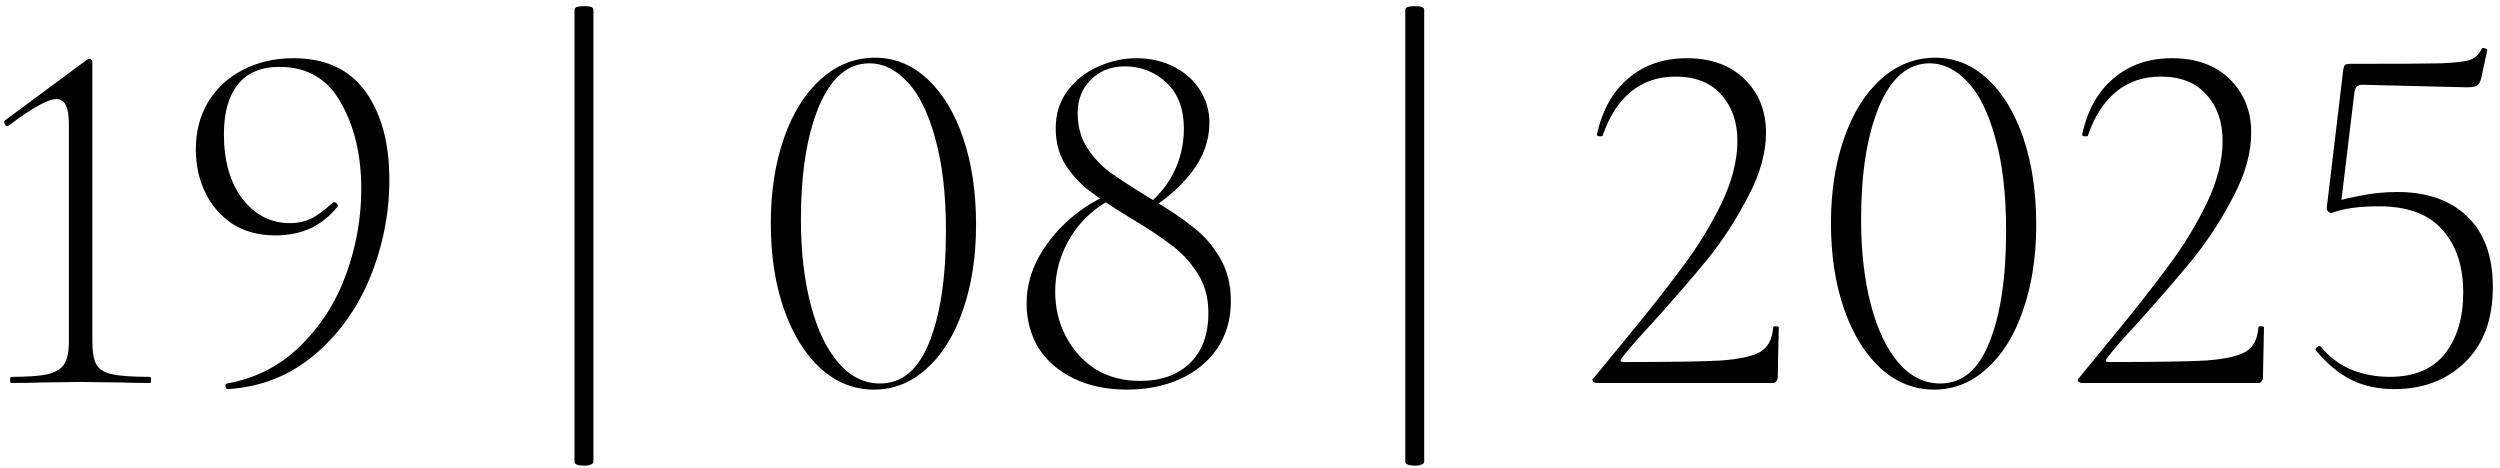 <?xml version="1.0" encoding="UTF-8"?> <svg xmlns="http://www.w3.org/2000/svg" width="235" height="44" viewBox="0 0 235 44" fill="none"><path d="M1.049 36C0.985 36 0.953 35.904 0.953 35.712C0.953 35.52 0.985 35.424 1.049 35.424C2.585 35.424 3.721 35.344 4.457 35.184C5.225 34.992 5.753 34.672 6.041 34.224C6.329 33.776 6.473 33.072 6.473 32.112V11.616C6.473 10.08 6.089 9.312 5.321 9.312C4.905 9.312 4.329 9.52 3.593 9.936C2.889 10.32 1.961 10.944 0.809 11.808L0.713 11.856C0.585 11.856 0.489 11.776 0.425 11.616C0.361 11.456 0.393 11.344 0.521 11.28L8.105 5.664C8.265 5.568 8.377 5.52 8.441 5.52C8.505 5.52 8.553 5.552 8.585 5.616C8.649 5.68 8.681 5.744 8.681 5.808V32.112C8.681 33.104 8.809 33.824 9.065 34.272C9.321 34.72 9.817 35.024 10.553 35.184C11.289 35.344 12.473 35.424 14.105 35.424C14.169 35.424 14.201 35.52 14.201 35.712C14.201 35.904 14.169 36 14.105 36C12.953 36 12.041 35.984 11.369 35.952L7.577 35.904L3.833 35.952C3.161 35.984 2.233 36 1.049 36ZM25.895 22.128C24.327 22.128 22.967 21.76 21.815 21.024C20.695 20.256 19.847 19.264 19.271 18.048C18.695 16.832 18.407 15.504 18.407 14.064C18.407 12.368 18.791 10.88 19.559 9.6C20.359 8.288 21.447 7.28 22.823 6.576C24.231 5.84 25.815 5.472 27.575 5.472C30.583 5.472 32.839 6.512 34.343 8.592C35.847 10.672 36.599 13.44 36.599 16.896C36.599 20.064 35.991 23.136 34.775 26.112C33.559 29.056 31.799 31.488 29.495 33.408C27.191 35.328 24.503 36.384 21.431 36.576C21.335 36.608 21.255 36.528 21.191 36.336C21.159 36.176 21.207 36.08 21.335 36.048C24.023 35.568 26.311 34.4 28.199 32.544C30.119 30.688 31.559 28.448 32.519 25.824C33.479 23.2 33.959 20.512 33.959 17.76C33.959 14.592 33.319 11.888 32.039 9.648C30.791 7.408 28.871 6.288 26.279 6.288C24.519 6.288 23.207 6.848 22.343 7.968C21.479 9.056 21.047 10.608 21.047 12.624C21.047 15.12 21.623 17.136 22.775 18.672C23.959 20.208 25.463 20.976 27.287 20.976C27.959 20.976 28.583 20.848 29.159 20.592C29.767 20.304 30.471 19.792 31.271 19.056C31.303 19.024 31.351 19.008 31.415 19.008C31.511 19.008 31.591 19.056 31.655 19.152C31.751 19.248 31.783 19.328 31.751 19.392C31.047 20.288 30.199 20.976 29.207 21.456C28.215 21.904 27.111 22.128 25.895 22.128ZM54.005 0.912C54.005 0.688 54.309 0.576 54.917 0.576C55.493 0.576 55.781 0.688 55.781 0.912V43.392C55.781 43.52 55.685 43.616 55.493 43.68C55.333 43.744 55.141 43.776 54.917 43.776C54.661 43.776 54.437 43.744 54.245 43.68C54.085 43.616 54.005 43.52 54.005 43.392V0.912ZM82.15 36.624C80.294 36.624 78.63 35.968 77.158 34.656C75.686 33.312 74.534 31.456 73.702 29.088C72.87 26.72 72.454 24.016 72.454 20.976C72.454 18 72.87 15.328 73.702 12.96C74.534 10.592 75.686 8.752 77.158 7.44C78.662 6.096 80.358 5.424 82.246 5.424C84.102 5.424 85.75 6.096 87.19 7.44C88.63 8.784 89.75 10.64 90.55 13.008C91.35 15.376 91.75 18.08 91.75 21.12C91.75 24.128 91.334 26.816 90.502 29.184C89.702 31.52 88.566 33.344 87.094 34.656C85.654 35.968 84.006 36.624 82.15 36.624ZM82.726 36.048C84.774 36.048 86.31 34.768 87.334 32.208C88.39 29.616 88.918 26.112 88.918 21.696C88.918 18.272 88.582 15.376 87.91 13.008C87.27 10.64 86.406 8.88 85.318 7.728C84.23 6.544 83.03 5.952 81.718 5.952C79.702 5.952 78.118 7.312 76.966 10.032C75.846 12.752 75.286 16.288 75.286 20.64C75.286 23.616 75.59 26.272 76.198 28.608C76.806 30.944 77.67 32.768 78.79 34.08C79.91 35.392 81.222 36.048 82.726 36.048ZM107.252 19.728C108.596 18.768 109.604 17.632 110.276 16.32C110.948 15.008 111.284 13.6 111.284 12.096C111.284 10.24 110.74 8.8 109.652 7.776C108.564 6.752 107.252 6.24 105.716 6.24C104.436 6.24 103.38 6.656 102.548 7.488C101.716 8.32 101.3 9.36 101.3 10.608C101.3 11.888 101.604 12.992 102.212 13.92C102.82 14.848 103.54 15.616 104.372 16.224C105.236 16.832 106.5 17.648 108.164 18.672C109.796 19.632 111.108 20.512 112.1 21.312C113.124 22.08 113.972 23.04 114.644 24.192C115.348 25.344 115.7 26.72 115.7 28.32C115.7 30.016 115.268 31.504 114.404 32.784C113.54 34.032 112.356 34.992 110.852 35.664C109.38 36.304 107.748 36.624 105.956 36.624C104.036 36.624 102.356 36.272 100.916 35.568C99.476 34.864 98.372 33.904 97.604 32.688C96.868 31.44 96.5 30.048 96.5 28.512C96.5 27.008 96.884 25.552 97.652 24.144C98.452 22.736 99.476 21.504 100.724 20.448C101.972 19.392 103.268 18.624 104.612 18.144L104.852 18.528C103.06 19.392 101.668 20.624 100.676 22.224C99.684 23.824 99.188 25.552 99.188 27.408C99.188 28.944 99.524 30.352 100.196 31.632C100.868 32.912 101.796 33.936 102.98 34.704C104.196 35.44 105.588 35.808 107.156 35.808C109.108 35.808 110.66 35.264 111.812 34.176C112.996 33.056 113.588 31.472 113.588 29.424C113.588 27.952 113.236 26.688 112.532 25.632C111.828 24.544 110.98 23.648 109.988 22.944C109.028 22.208 107.684 21.328 105.956 20.304C104.452 19.376 103.252 18.576 102.356 17.904C101.46 17.2 100.708 16.368 100.1 15.408C99.524 14.448 99.236 13.328 99.236 12.048C99.236 10.704 99.604 9.536 100.34 8.544C101.076 7.552 102.02 6.8 103.172 6.288C104.356 5.744 105.572 5.472 106.82 5.472C108.132 5.472 109.316 5.744 110.372 6.288C111.428 6.832 112.244 7.568 112.82 8.496C113.396 9.424 113.684 10.432 113.684 11.52C113.684 13.216 113.108 14.8 111.956 16.272C110.836 17.712 109.348 18.96 107.492 20.016L107.252 19.728ZM132.099 0.912C132.099 0.688 132.403 0.576 133.011 0.576C133.587 0.576 133.875 0.688 133.875 0.912V43.392C133.875 43.52 133.779 43.616 133.587 43.68C133.427 43.744 133.235 43.776 133.011 43.776C132.755 43.776 132.531 43.744 132.339 43.68C132.179 43.616 132.099 43.52 132.099 43.392V0.912ZM150.115 36C149.955 36 149.827 35.952 149.731 35.856C149.667 35.728 149.683 35.632 149.779 35.568C150.483 34.704 151.443 33.536 152.659 32.064C154.931 29.312 156.771 26.976 158.179 25.056C159.619 23.136 160.835 21.152 161.827 19.104C162.819 17.024 163.315 15.072 163.315 13.248C163.315 11.456 162.803 10 161.779 8.88C160.787 7.76 159.363 7.2 157.507 7.2C155.843 7.2 154.435 7.68 153.283 8.64C152.131 9.6 151.251 10.976 150.643 12.768C150.643 12.8 150.579 12.816 150.451 12.816C150.195 12.816 150.083 12.752 150.115 12.624C150.627 10.32 151.619 8.56 153.091 7.344C154.563 6.096 156.387 5.472 158.563 5.472C160.835 5.472 162.643 6.128 163.987 7.44C165.331 8.752 166.003 10.432 166.003 12.48C166.003 14.368 165.443 16.368 164.323 18.48C163.235 20.592 161.971 22.544 160.531 24.336C159.091 26.096 157.347 28.112 155.299 30.384C153.987 31.792 153.027 32.896 152.419 33.696C152.259 33.92 152.323 34.032 152.611 34.032C156.995 34.032 160.051 33.984 161.779 33.888C163.507 33.76 164.739 33.488 165.475 33.072C166.211 32.624 166.611 31.856 166.675 30.768C166.675 30.704 166.755 30.672 166.915 30.672C167.107 30.672 167.203 30.704 167.203 30.768L167.107 35.472C167.107 35.6 167.059 35.728 166.963 35.856C166.899 35.952 166.803 36 166.675 36H150.115ZM181.806 36.624C179.95 36.624 178.286 35.968 176.814 34.656C175.342 33.312 174.19 31.456 173.358 29.088C172.526 26.72 172.11 24.016 172.11 20.976C172.11 18 172.526 15.328 173.358 12.96C174.19 10.592 175.342 8.752 176.814 7.44C178.318 6.096 180.014 5.424 181.902 5.424C183.758 5.424 185.406 6.096 186.846 7.44C188.286 8.784 189.406 10.64 190.206 13.008C191.006 15.376 191.406 18.08 191.406 21.12C191.406 24.128 190.99 26.816 190.158 29.184C189.358 31.52 188.222 33.344 186.75 34.656C185.31 35.968 183.662 36.624 181.806 36.624ZM182.382 36.048C184.43 36.048 185.966 34.768 186.99 32.208C188.046 29.616 188.574 26.112 188.574 21.696C188.574 18.272 188.238 15.376 187.566 13.008C186.926 10.64 186.062 8.88 184.974 7.728C183.886 6.544 182.686 5.952 181.374 5.952C179.358 5.952 177.774 7.312 176.622 10.032C175.502 12.752 174.942 16.288 174.942 20.64C174.942 23.616 175.246 26.272 175.854 28.608C176.462 30.944 177.326 32.768 178.446 34.08C179.566 35.392 180.878 36.048 182.382 36.048ZM195.725 36C195.565 36 195.437 35.952 195.341 35.856C195.277 35.728 195.293 35.632 195.389 35.568C196.093 34.704 197.053 33.536 198.269 32.064C200.541 29.312 202.381 26.976 203.789 25.056C205.229 23.136 206.445 21.152 207.437 19.104C208.429 17.024 208.925 15.072 208.925 13.248C208.925 11.456 208.413 10 207.389 8.88C206.397 7.76 204.973 7.2 203.117 7.2C201.453 7.2 200.045 7.68 198.893 8.64C197.741 9.6 196.861 10.976 196.253 12.768C196.253 12.8 196.189 12.816 196.061 12.816C195.805 12.816 195.693 12.752 195.725 12.624C196.237 10.32 197.229 8.56 198.701 7.344C200.173 6.096 201.997 5.472 204.173 5.472C206.445 5.472 208.253 6.128 209.597 7.44C210.941 8.752 211.613 10.432 211.613 12.48C211.613 14.368 211.053 16.368 209.933 18.48C208.845 20.592 207.581 22.544 206.141 24.336C204.701 26.096 202.957 28.112 200.909 30.384C199.597 31.792 198.637 32.896 198.029 33.696C197.869 33.92 197.933 34.032 198.221 34.032C202.605 34.032 205.661 33.984 207.389 33.888C209.117 33.76 210.349 33.488 211.085 33.072C211.821 32.624 212.221 31.856 212.285 30.768C212.285 30.704 212.365 30.672 212.525 30.672C212.717 30.672 212.813 30.704 212.813 30.768L212.717 35.472C212.717 35.6 212.669 35.728 212.573 35.856C212.509 35.952 212.413 36 212.285 36H195.725ZM219.207 20.016C219.047 20.016 218.919 19.968 218.823 19.872C218.727 19.744 218.695 19.6 218.727 19.44L220.263 6.576C220.295 6.352 220.343 6.208 220.407 6.144C220.471 6.048 220.631 6 220.887 6C225.207 6 228.071 5.984 229.479 5.952C230.887 5.888 231.799 5.776 232.215 5.616C232.663 5.456 233.015 5.12 233.271 4.608C233.271 4.544 233.335 4.512 233.463 4.512C233.559 4.512 233.639 4.544 233.703 4.608C233.799 4.64 233.831 4.688 233.799 4.752L233.223 7.392C233.127 7.744 232.983 7.968 232.791 8.064C232.631 8.16 232.327 8.208 231.879 8.208L222.039 7.968C221.623 7.968 221.383 8.192 221.319 8.64L220.023 19.392L219.207 20.016ZM218.151 32.592C218.951 33.552 219.911 34.272 221.031 34.752C222.151 35.2 223.351 35.424 224.631 35.424C226.935 35.424 228.663 34.704 229.815 33.264C230.967 31.792 231.543 29.872 231.543 27.504C231.543 25.008 230.887 23.04 229.575 21.6C228.295 20.128 226.311 19.392 223.623 19.392C221.735 19.392 220.263 19.6 219.207 20.016C219.175 20.016 219.159 19.984 219.159 19.92C219.159 19.76 219.175 19.6 219.207 19.44C219.271 19.248 219.319 19.104 219.351 19.008C220.023 18.784 220.887 18.576 221.943 18.384C223.031 18.16 224.167 18.048 225.351 18.048C228.135 18.048 230.327 18.816 231.927 20.352C233.527 21.888 234.327 24.096 234.327 26.976C234.327 30.016 233.447 32.384 231.687 34.08C229.959 35.744 227.751 36.576 225.063 36.576C223.559 36.576 222.215 36.288 221.031 35.712C219.847 35.104 218.743 34.192 217.719 32.976L217.671 32.88C217.671 32.752 217.735 32.656 217.863 32.592C217.991 32.496 218.087 32.496 218.151 32.592Z" fill="black"></path></svg> 